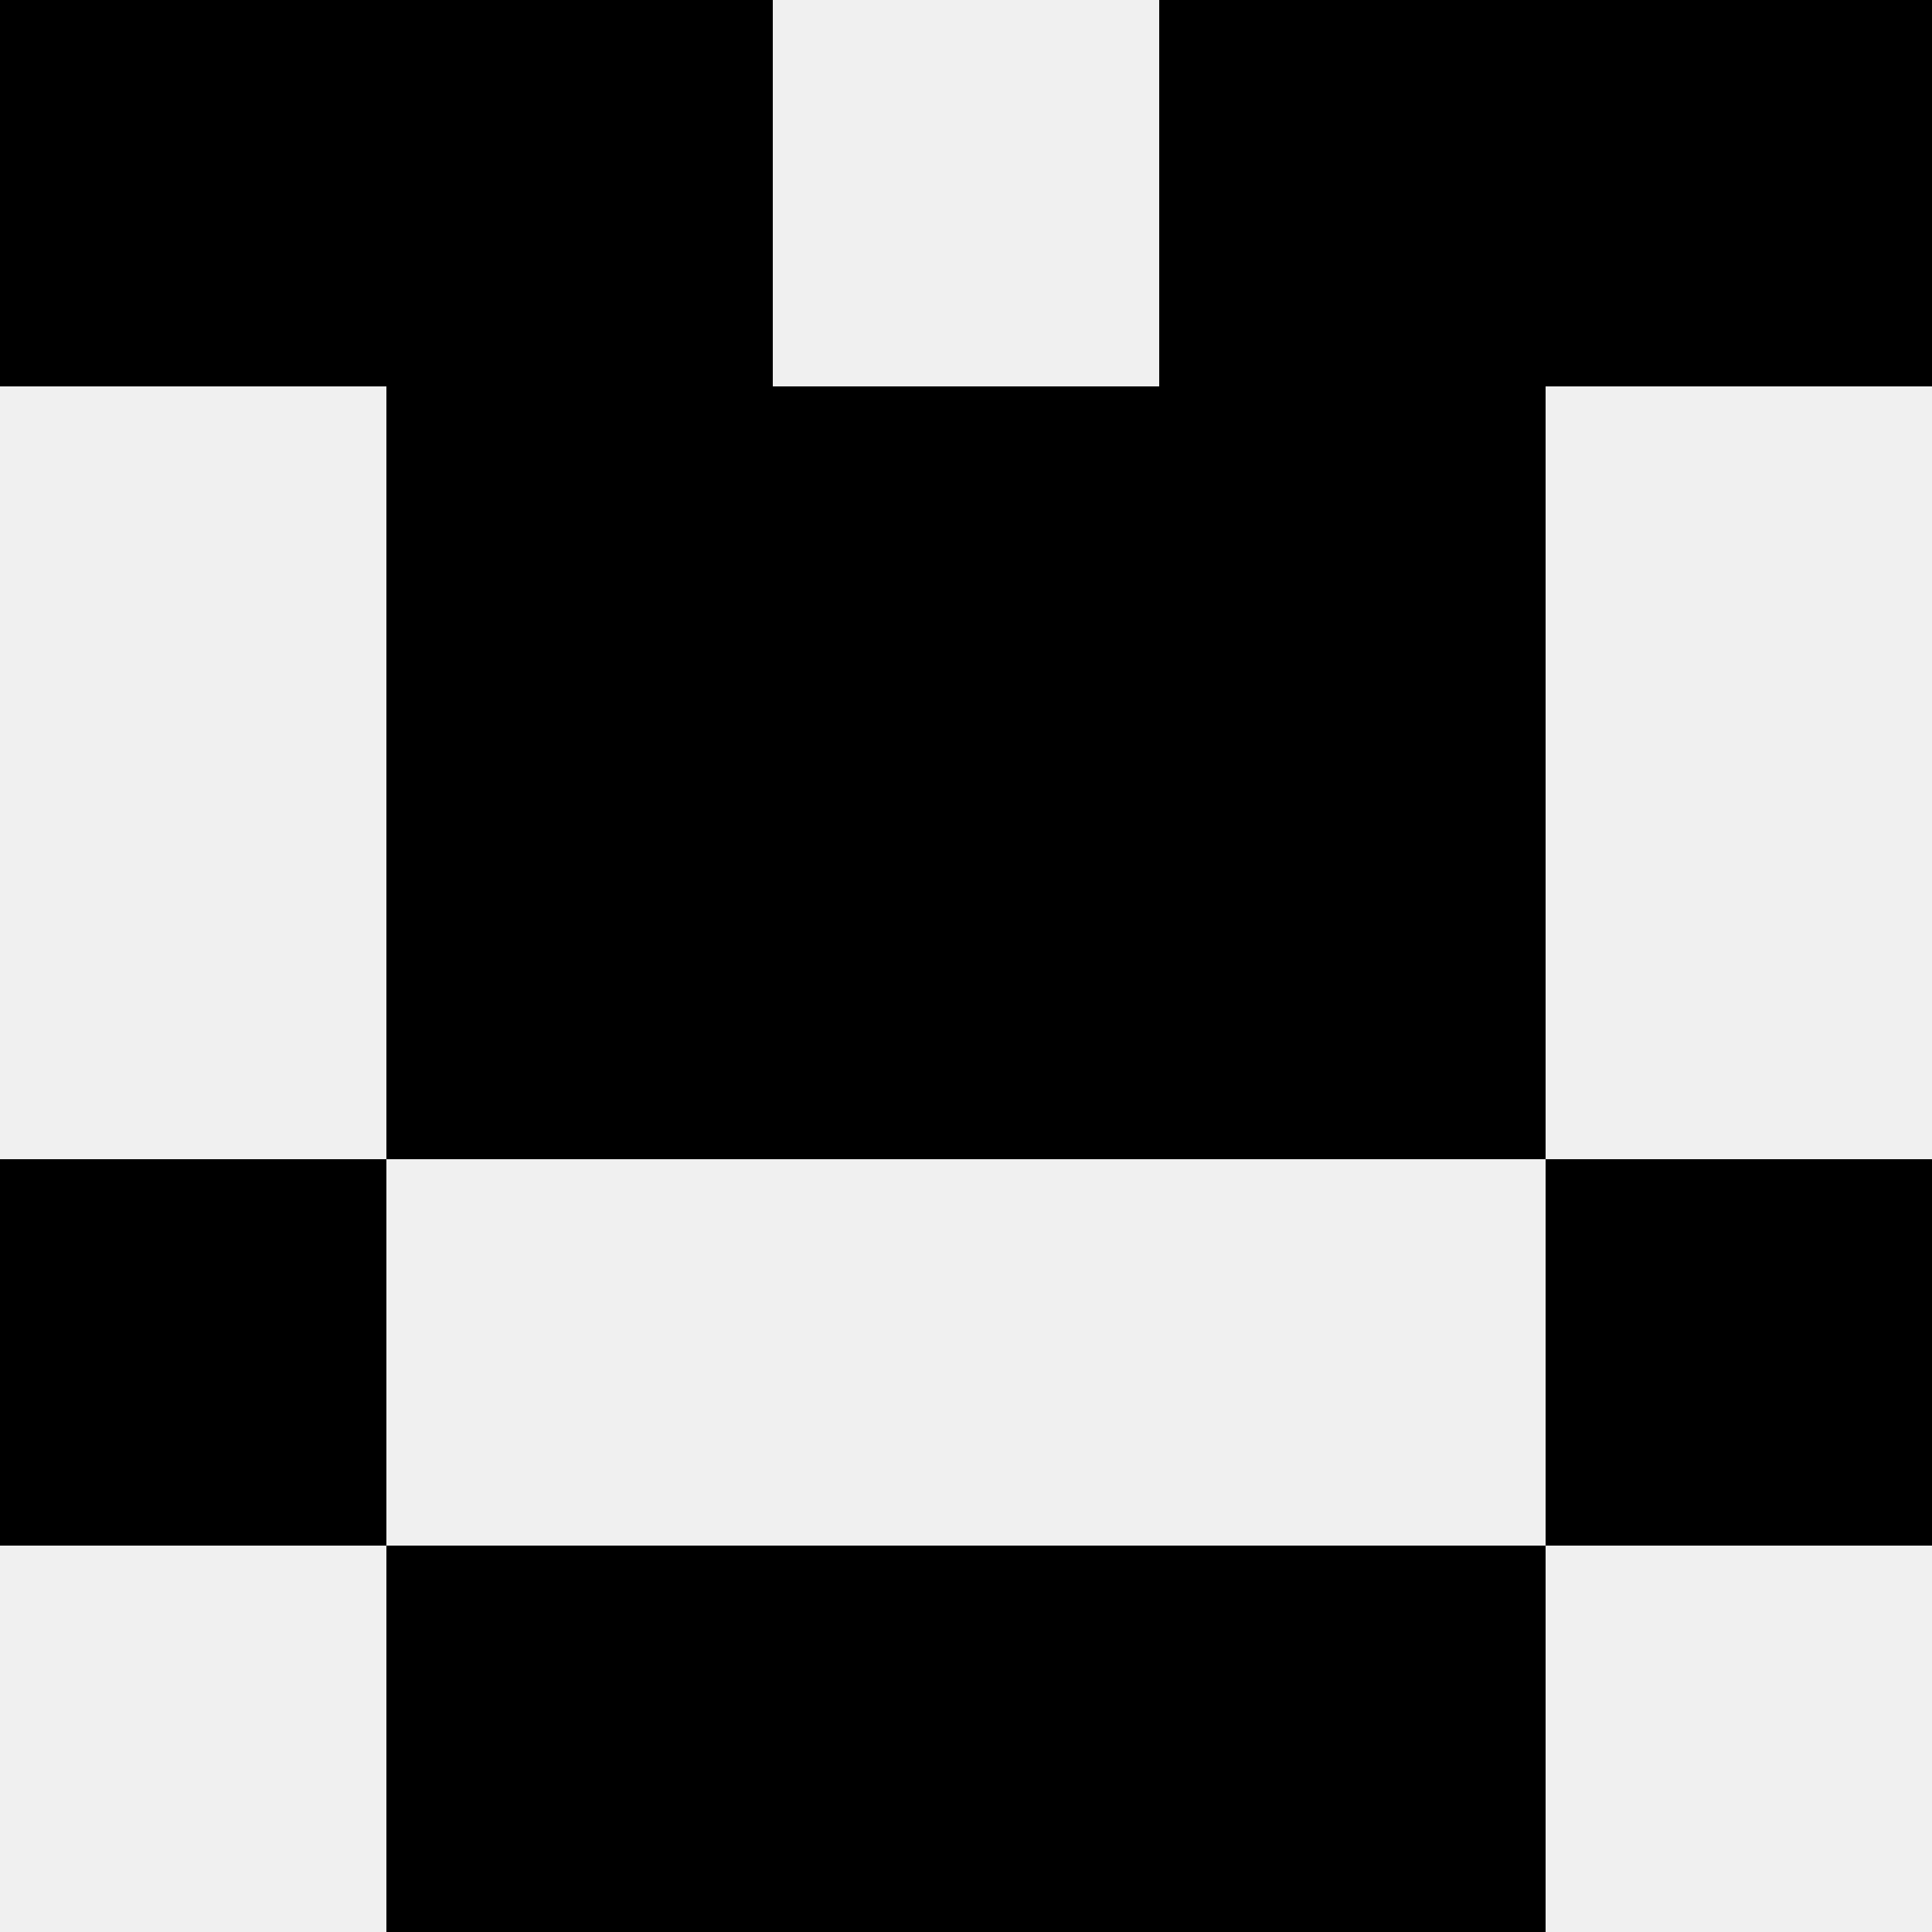 <svg width='80' height='80' xmlns='http://www.w3.org/2000/svg'><rect width='100%' height='100%' fill='#f0f0f0'/><rect x='0' y='0' width='16' height='16' fill='hsl(248, 70%, 50%)' /><rect x='64' y='0' width='16' height='16' fill='hsl(248, 70%, 50%)' /><rect x='16' y='0' width='16' height='16' fill='hsl(248, 70%, 50%)' /><rect x='48' y='0' width='16' height='16' fill='hsl(248, 70%, 50%)' /><rect x='16' y='16' width='16' height='16' fill='hsl(248, 70%, 50%)' /><rect x='48' y='16' width='16' height='16' fill='hsl(248, 70%, 50%)' /><rect x='32' y='16' width='16' height='16' fill='hsl(248, 70%, 50%)' /><rect x='32' y='16' width='16' height='16' fill='hsl(248, 70%, 50%)' /><rect x='16' y='32' width='16' height='16' fill='hsl(248, 70%, 50%)' /><rect x='48' y='32' width='16' height='16' fill='hsl(248, 70%, 50%)' /><rect x='32' y='32' width='16' height='16' fill='hsl(248, 70%, 50%)' /><rect x='32' y='32' width='16' height='16' fill='hsl(248, 70%, 50%)' /><rect x='0' y='48' width='16' height='16' fill='hsl(248, 70%, 50%)' /><rect x='64' y='48' width='16' height='16' fill='hsl(248, 70%, 50%)' /><rect x='16' y='64' width='16' height='16' fill='hsl(248, 70%, 50%)' /><rect x='48' y='64' width='16' height='16' fill='hsl(248, 70%, 50%)' /><rect x='32' y='64' width='16' height='16' fill='hsl(248, 70%, 50%)' /><rect x='32' y='64' width='16' height='16' fill='hsl(248, 70%, 50%)' /></svg>